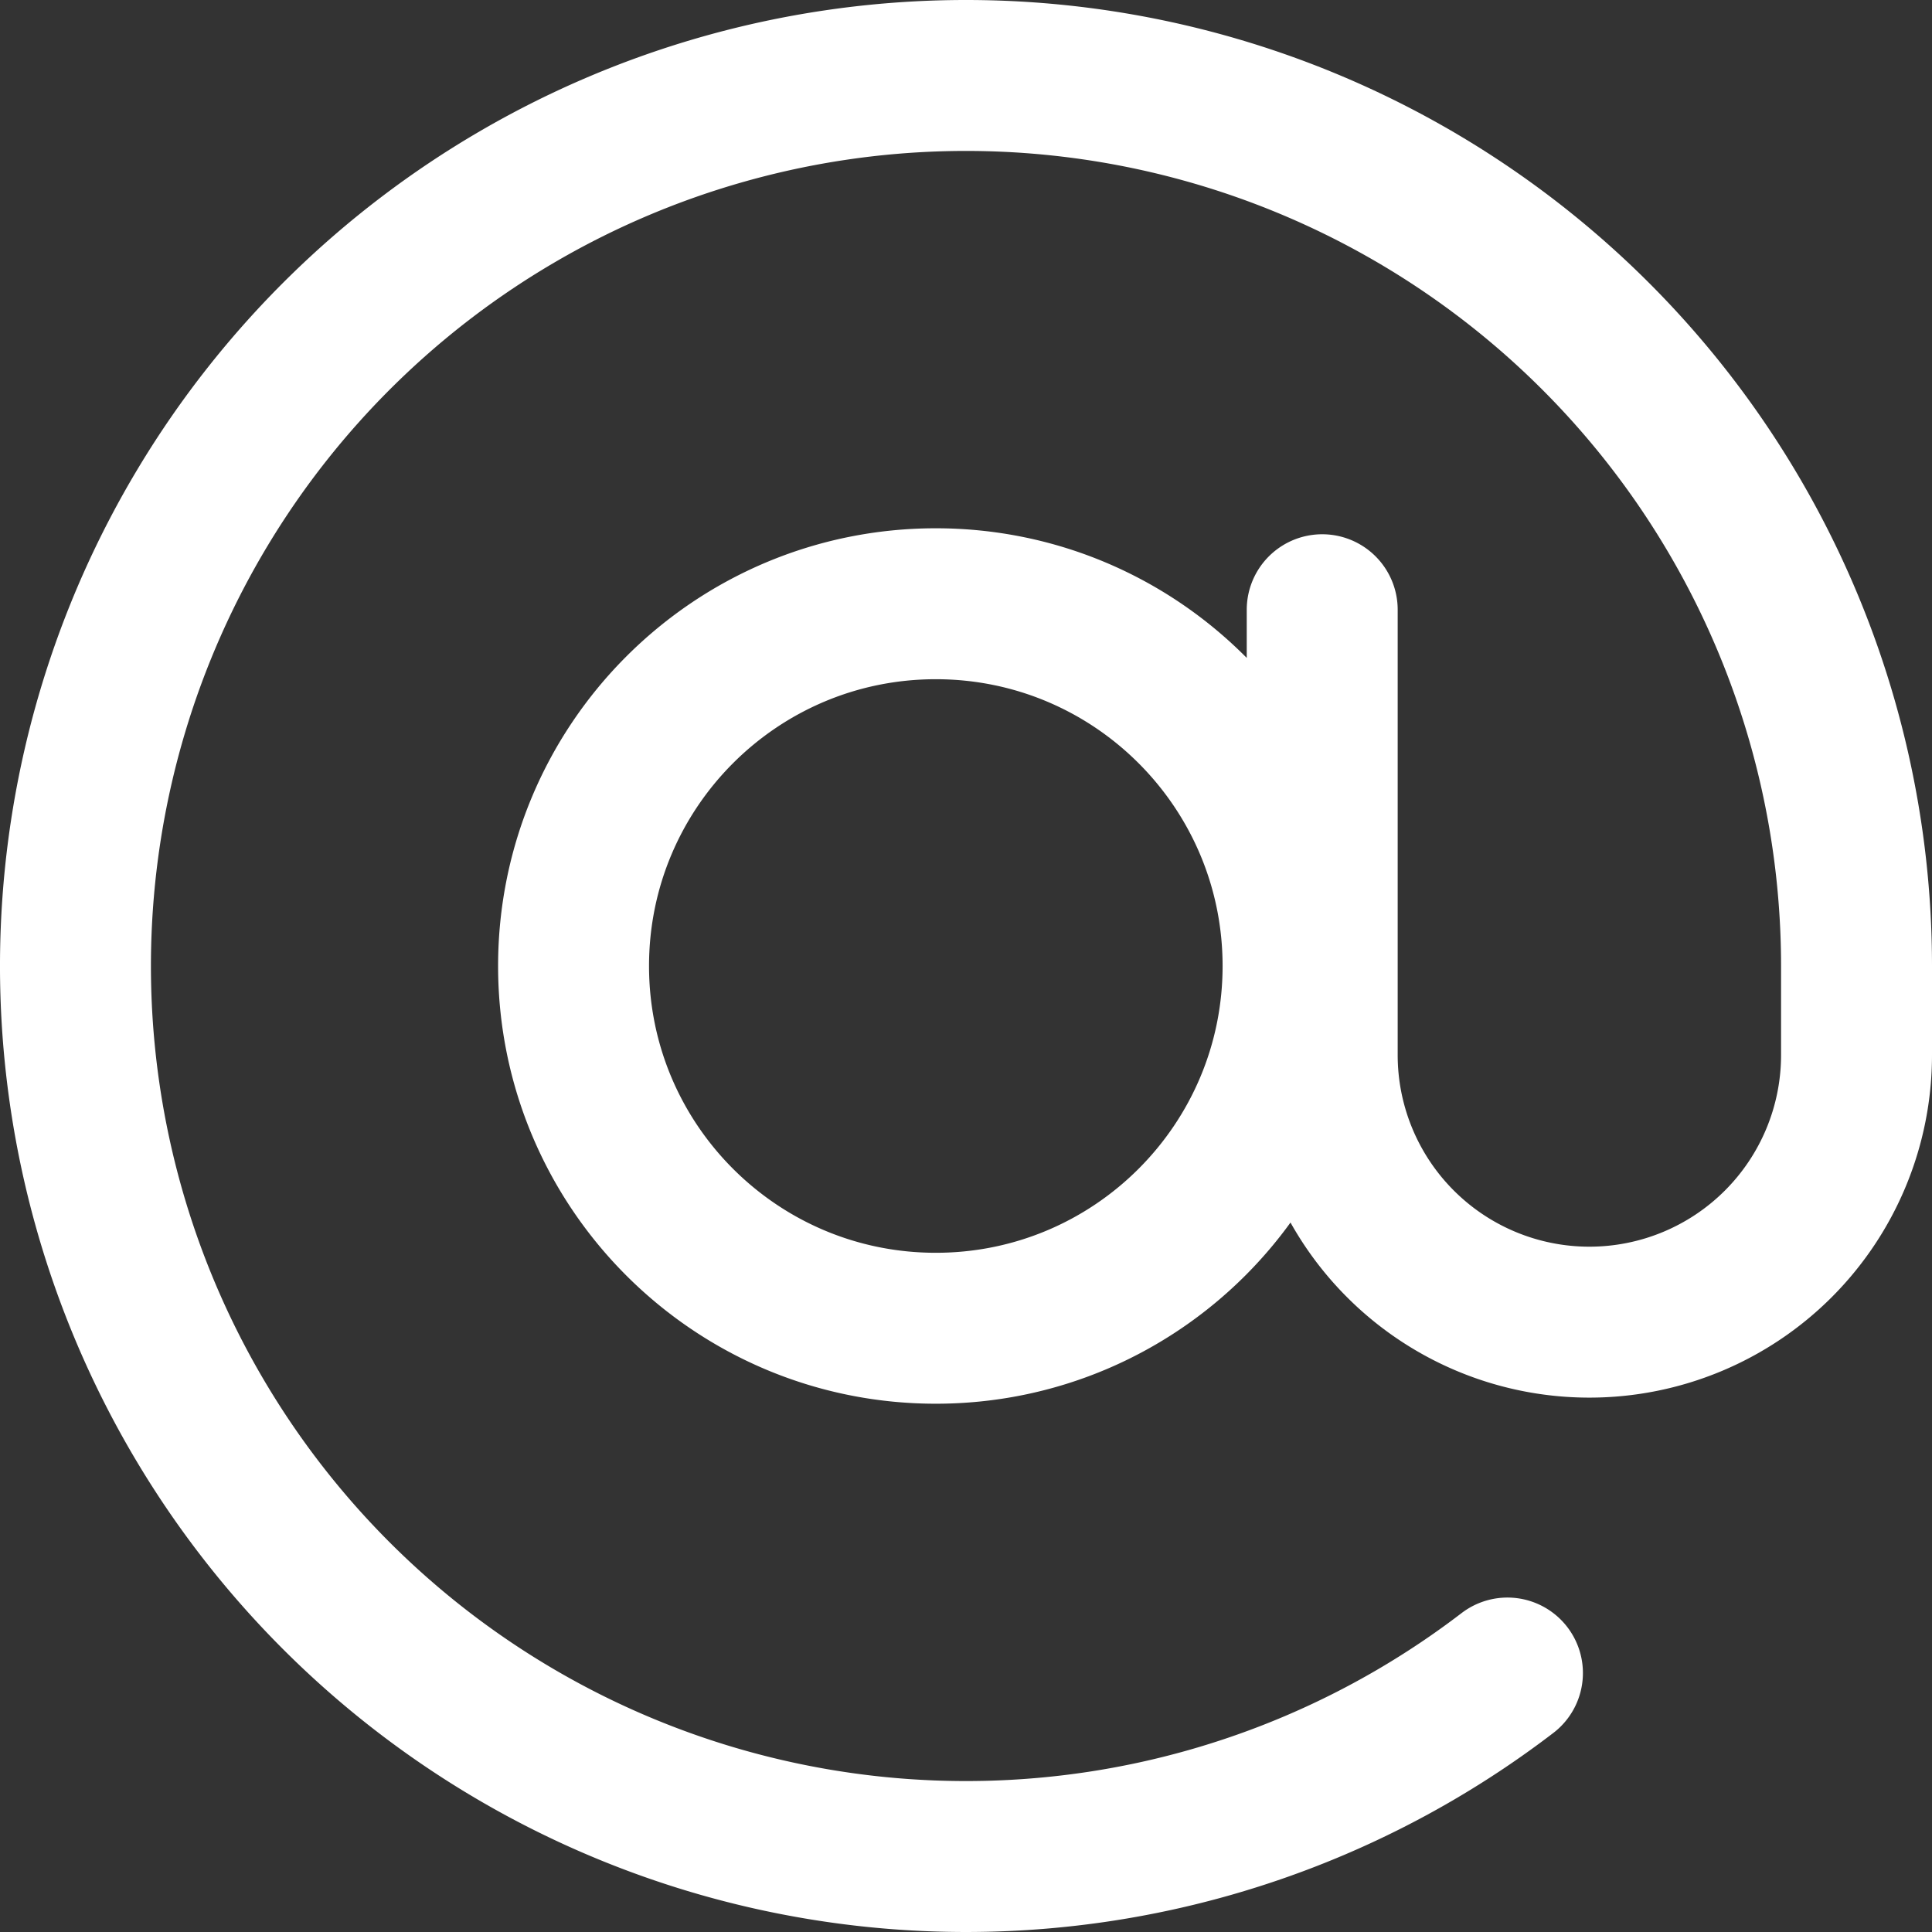 <svg xmlns="http://www.w3.org/2000/svg" width="128" height="128" fill="none"><rect width="100%" height="100%" fill="#333333" stroke="none"/><path stroke="#fff" stroke-linecap="round" stroke-linejoin="round" stroke-width="10" d="M87.6 40.396v29.5a17.7 17.7 0 0 0 35.4 0v-5.9A59 59 0 0 0 77.409 6.544a59 59 0 1 0 22.463 104.298M86 64c0 13.255-10.745 24-24 24S38 77.255 38 64s10.745-24 24-24 24 10.745 24 24"/></svg>